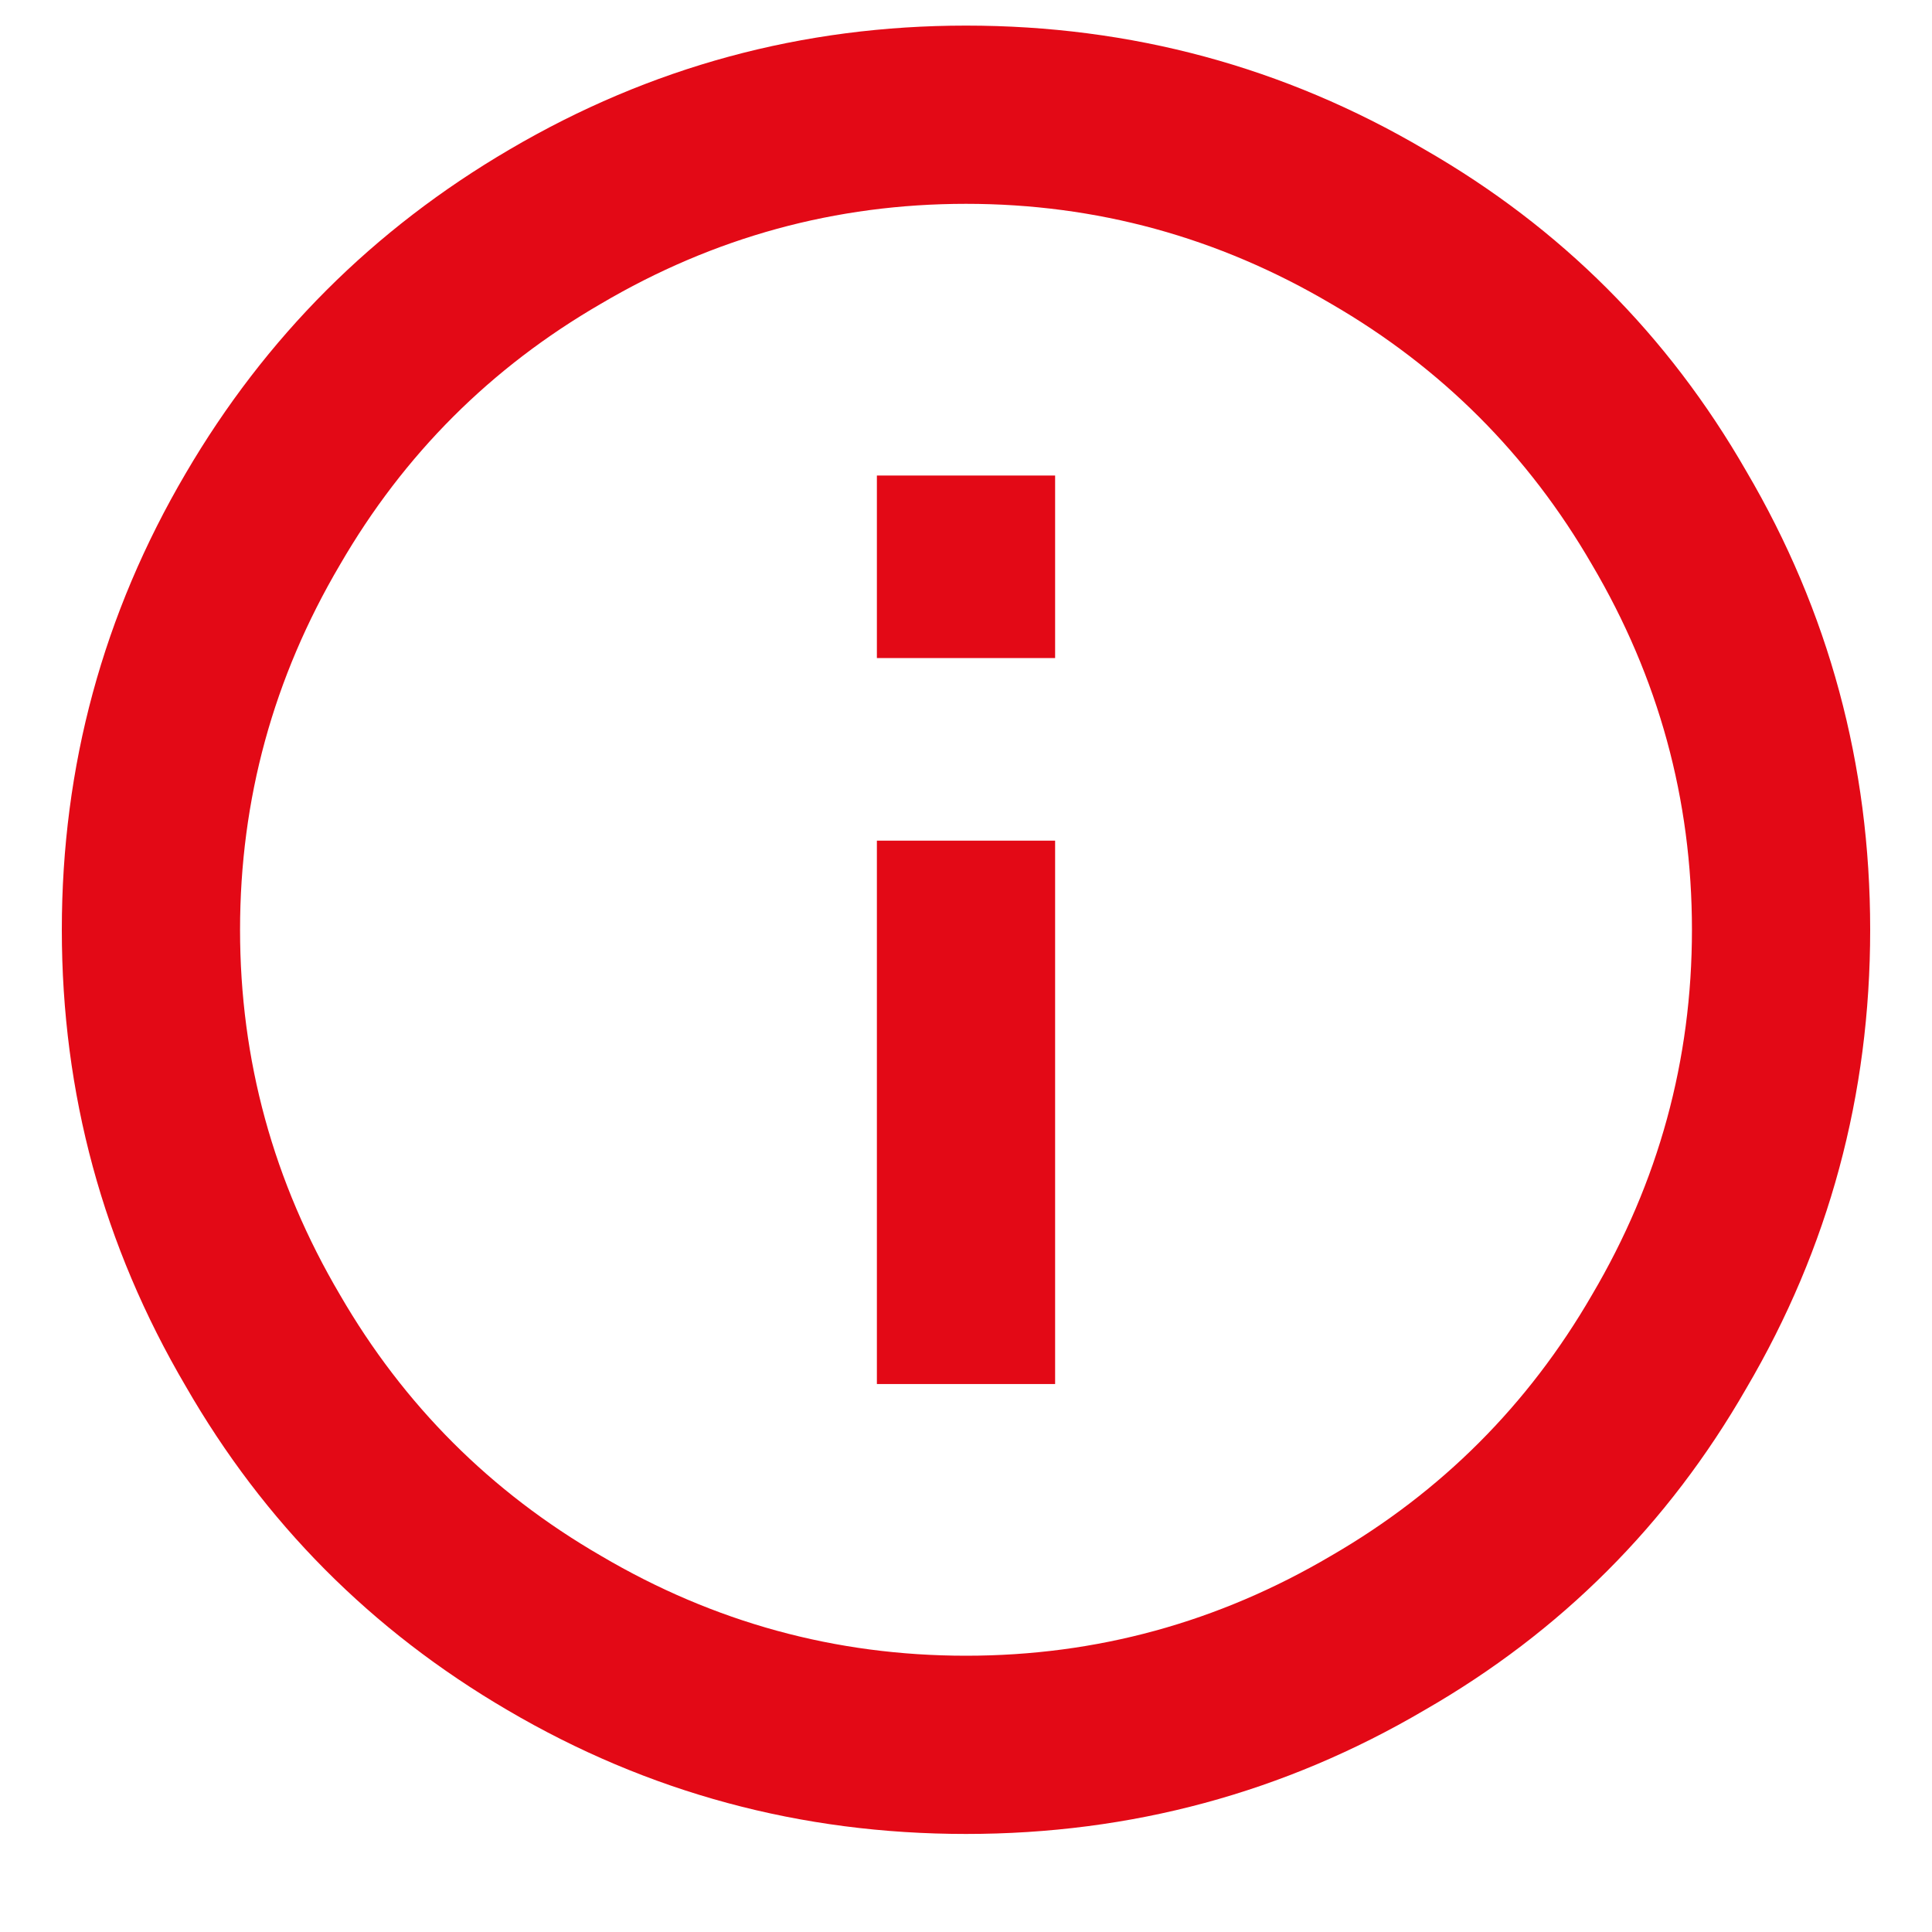 <?xml version="1.0" encoding="UTF-8"?>
<svg width="16px" height="16px" viewBox="0 0 16 16" version="1.1" xmlns="http://www.w3.org/2000/svg" xmlns:xlink="http://www.w3.org/1999/xlink">
    <title></title>
    <g id="Home" stroke="none" stroke-width="1" fill="none" fill-rule="evenodd">
        <g id="single-destination-resultats" transform="translate(-255, -2083)" fill="#E30916" fill-rule="nonzero">
            <g id="Group-29" transform="translate(182, 1897)">
                <path d="M81,201.188 C82.368,201.188 83.634,200.846 84.798,200.162 C85.926,199.514 86.814,198.626 87.462,197.498 C88.146,196.334 88.488,195.068 88.488,193.7 C88.488,192.332 88.146,191.066 87.462,189.902 C86.814,188.774 85.926,187.886 84.798,187.238 C83.634,186.554 82.368,186.212 81,186.212 C79.644,186.212 78.384,186.554 77.22,187.238 C76.092,187.898 75.198,188.792 74.538,189.92 C73.854,191.084 73.512,192.344 73.512,193.7 C73.512,195.056 73.854,196.316 74.538,197.48 C75.186,198.608 76.074,199.502 77.202,200.162 C78.366,200.846 79.632,201.188 81,201.188 Z M81,199.712 C79.92,199.712 78.912,199.436 77.976,198.884 C77.064,198.356 76.344,197.636 75.816,196.724 C75.264,195.788 74.988,194.78 74.988,193.7 C74.988,192.62 75.264,191.612 75.816,190.676 C76.344,189.764 77.064,189.044 77.976,188.516 C78.912,187.964 79.92,187.688 81,187.688 C82.08,187.688 83.088,187.964 84.024,188.516 C84.936,189.044 85.656,189.764 86.184,190.676 C86.736,191.612 87.012,192.62 87.012,193.7 C87.012,194.78 86.736,195.788 86.184,196.724 C85.656,197.636 84.936,198.356 84.024,198.884 C83.088,199.436 82.08,199.712 81,199.712 Z M81.738,191.45 L81.738,189.938 L80.262,189.938 L80.262,191.45 L81.738,191.45 Z M81.738,197.462 L81.738,192.962 L80.262,192.962 L80.262,197.462 L81.738,197.462 Z" id=""></path>
            </g>
        </g>
    </g>
</svg>